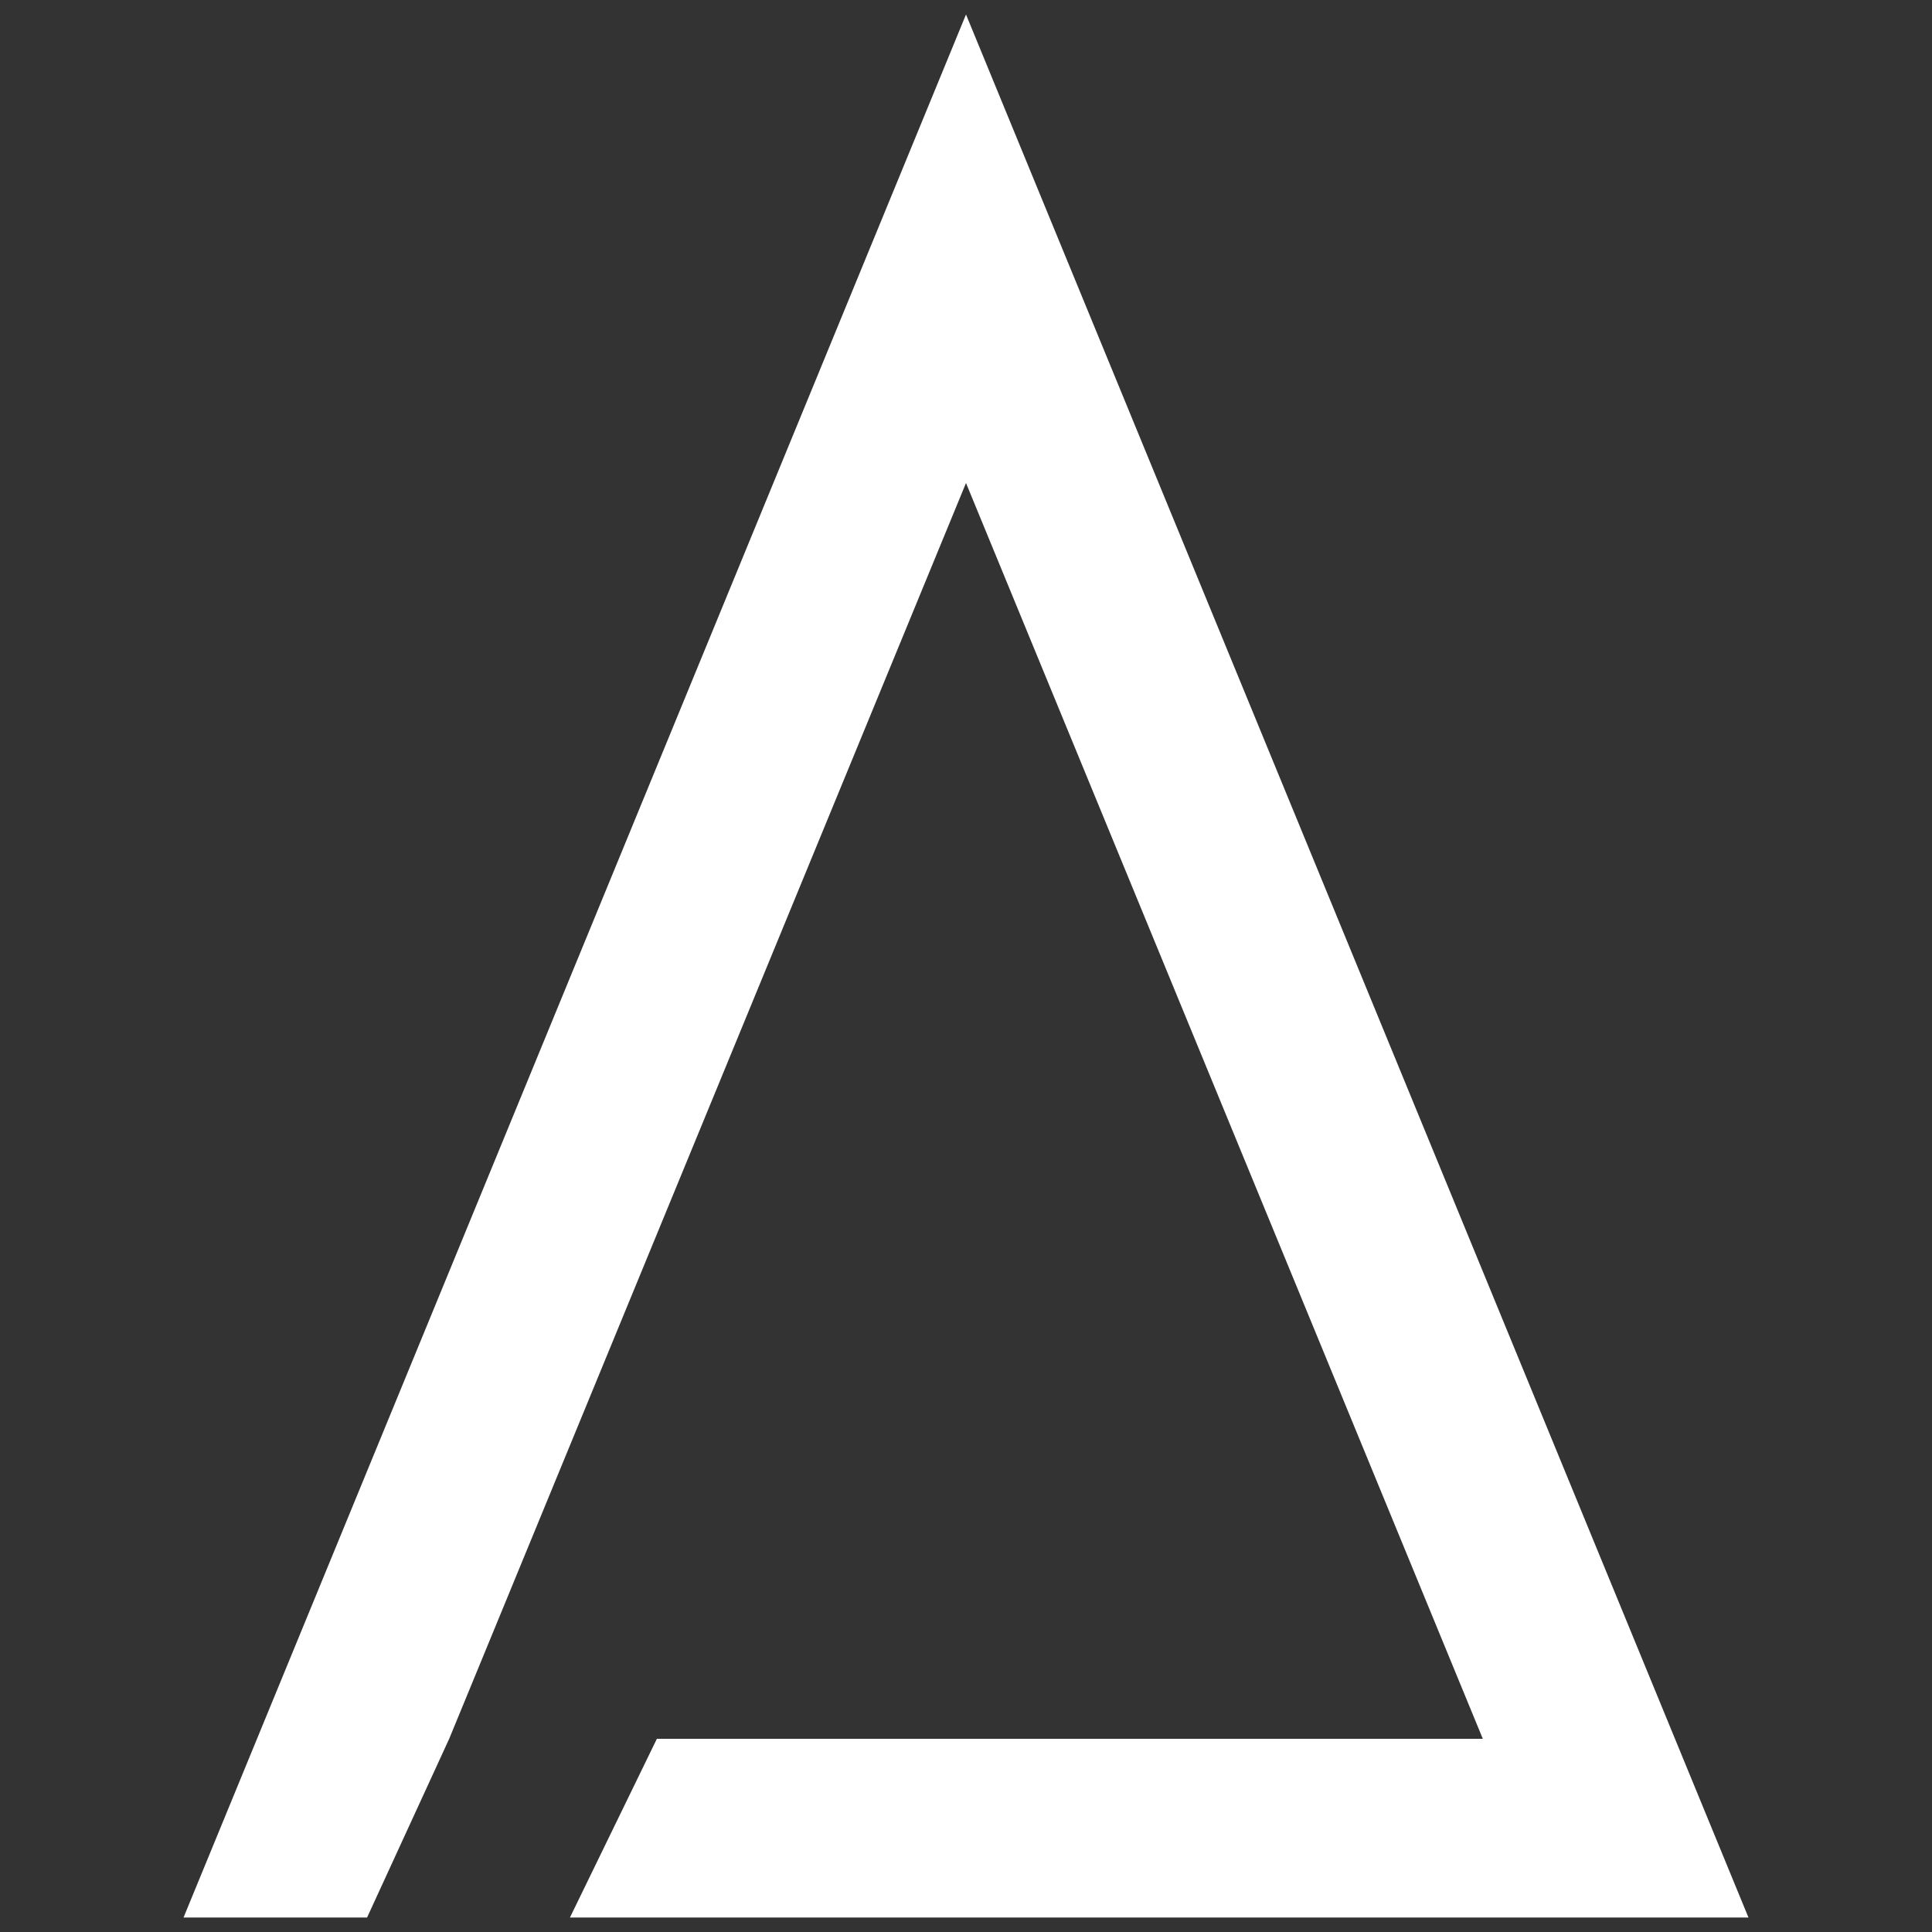 <?xml version="1.0" encoding="UTF-8"?> <svg xmlns="http://www.w3.org/2000/svg" xmlns:xlink="http://www.w3.org/1999/xlink" version="1.1" id="Layer_1" x="0px" y="0px" viewBox="0 0 40 40" style="enable-background:new 0 0 40 40;" xml:space="preserve"><rect x="0" y="0" width="40" height="40" fill="#333333" stroke="none"/> <style type="text/css"> .st0{fill-rule:evenodd;clip-rule:evenodd;fill:#FFFFFF;} </style> <g> <polygon class="st0" points="13.6,36 30.7,36 30.7,36 20,10 9.3,36 7.6,39.7 3.8,39.7 20,0.3 36.2,39.7 36.2,39.7 11.8,39.7 13.6,36 "></polygon> </g> </svg> 